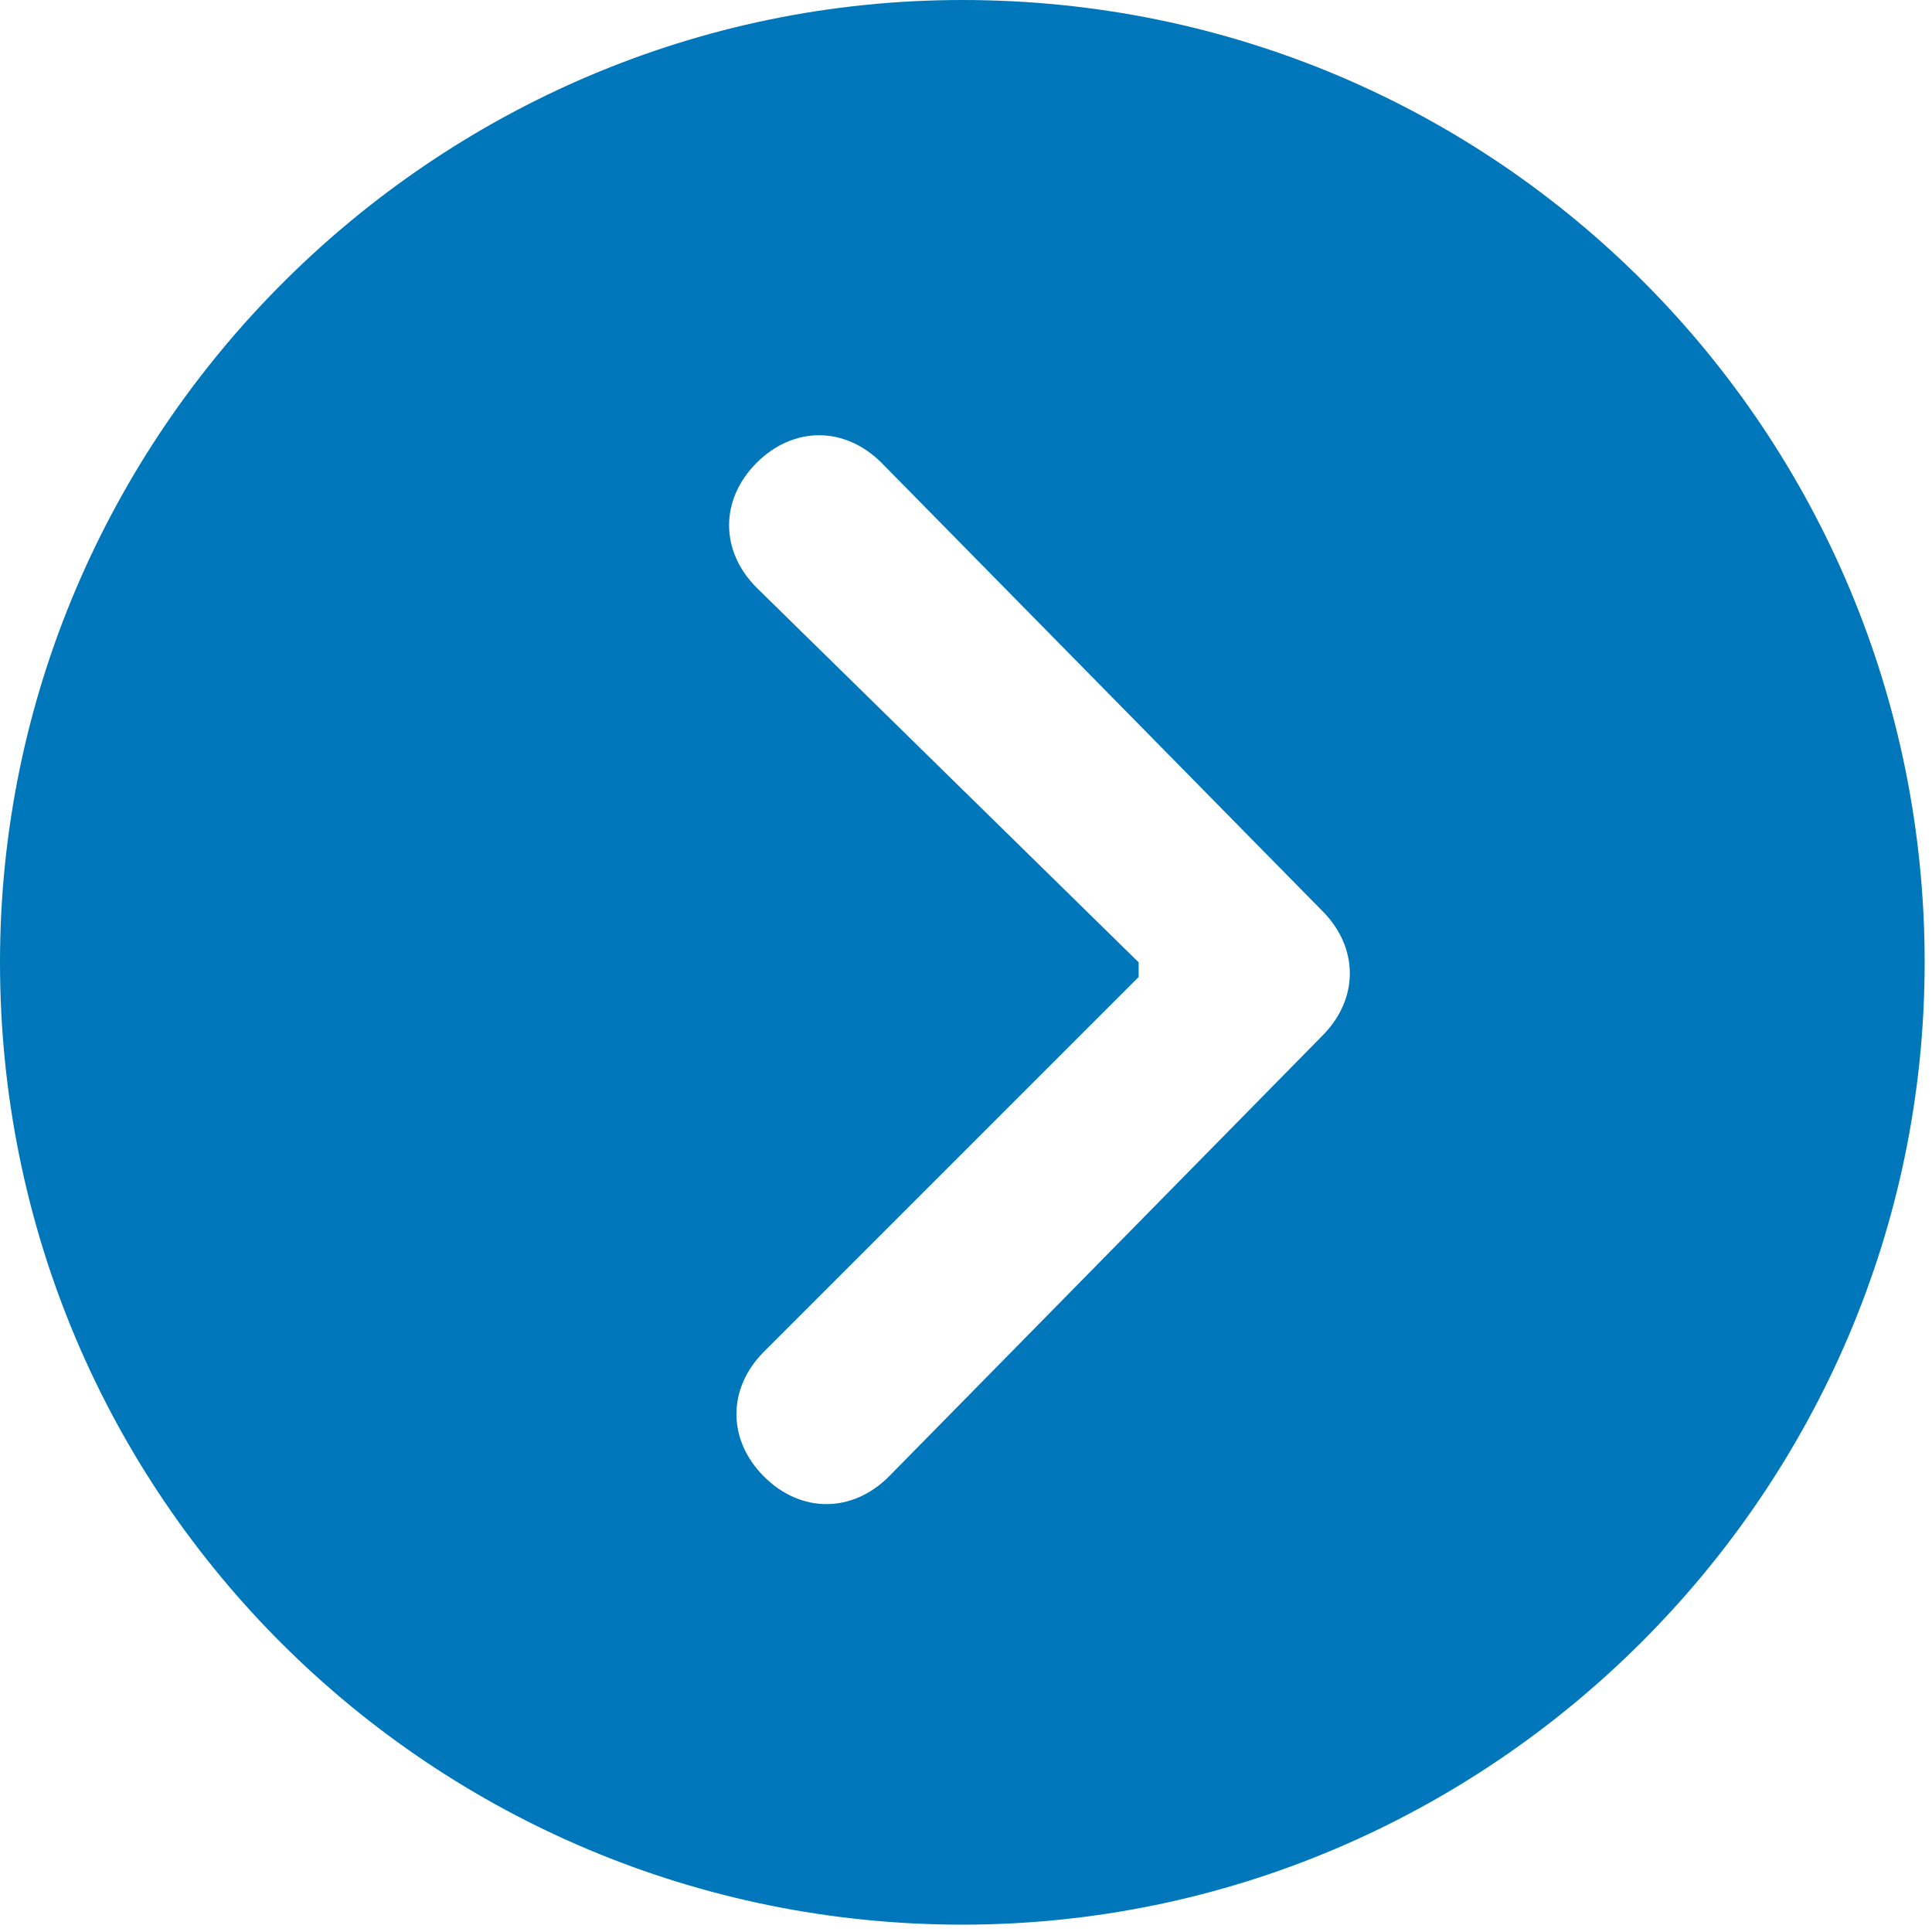 <?xml version="1.0" encoding="UTF-8"?>
<svg id="Layer_1" xmlns="http://www.w3.org/2000/svg" version="1.1" viewBox="0 0 26.3 26.3">
  <!-- Generator: Adobe Illustrator 29.3.1, SVG Export Plug-In . SVG Version: 2.1.0 Build 151)  -->
  <defs>
    <style>
      .st0 {
        fill: #0077ba;
      }
    </style>
  </defs>
  <path id="Icon_ionic-ios-arrow-dropright-circle" class="st0" d="M0,13.1c0,7.3,5.9,13.1,13.1,13.1s13.1-5.9,13.1-13.1S20.4,0,13.1,0h0C5.9,0,0,5.9,0,13.1c0,0,0,0,0,0ZM15.5,13.1l-5.2-5.1c-.5-.5-.5-1.2,0-1.7.5-.5,1.2-.5,1.7,0h0l6,6.1c.5.5.5,1.2,0,1.7l-5.9,6c-.5.5-1.2.5-1.7,0s-.5-1.2,0-1.7l5.1-5.1Z"/>
</svg>